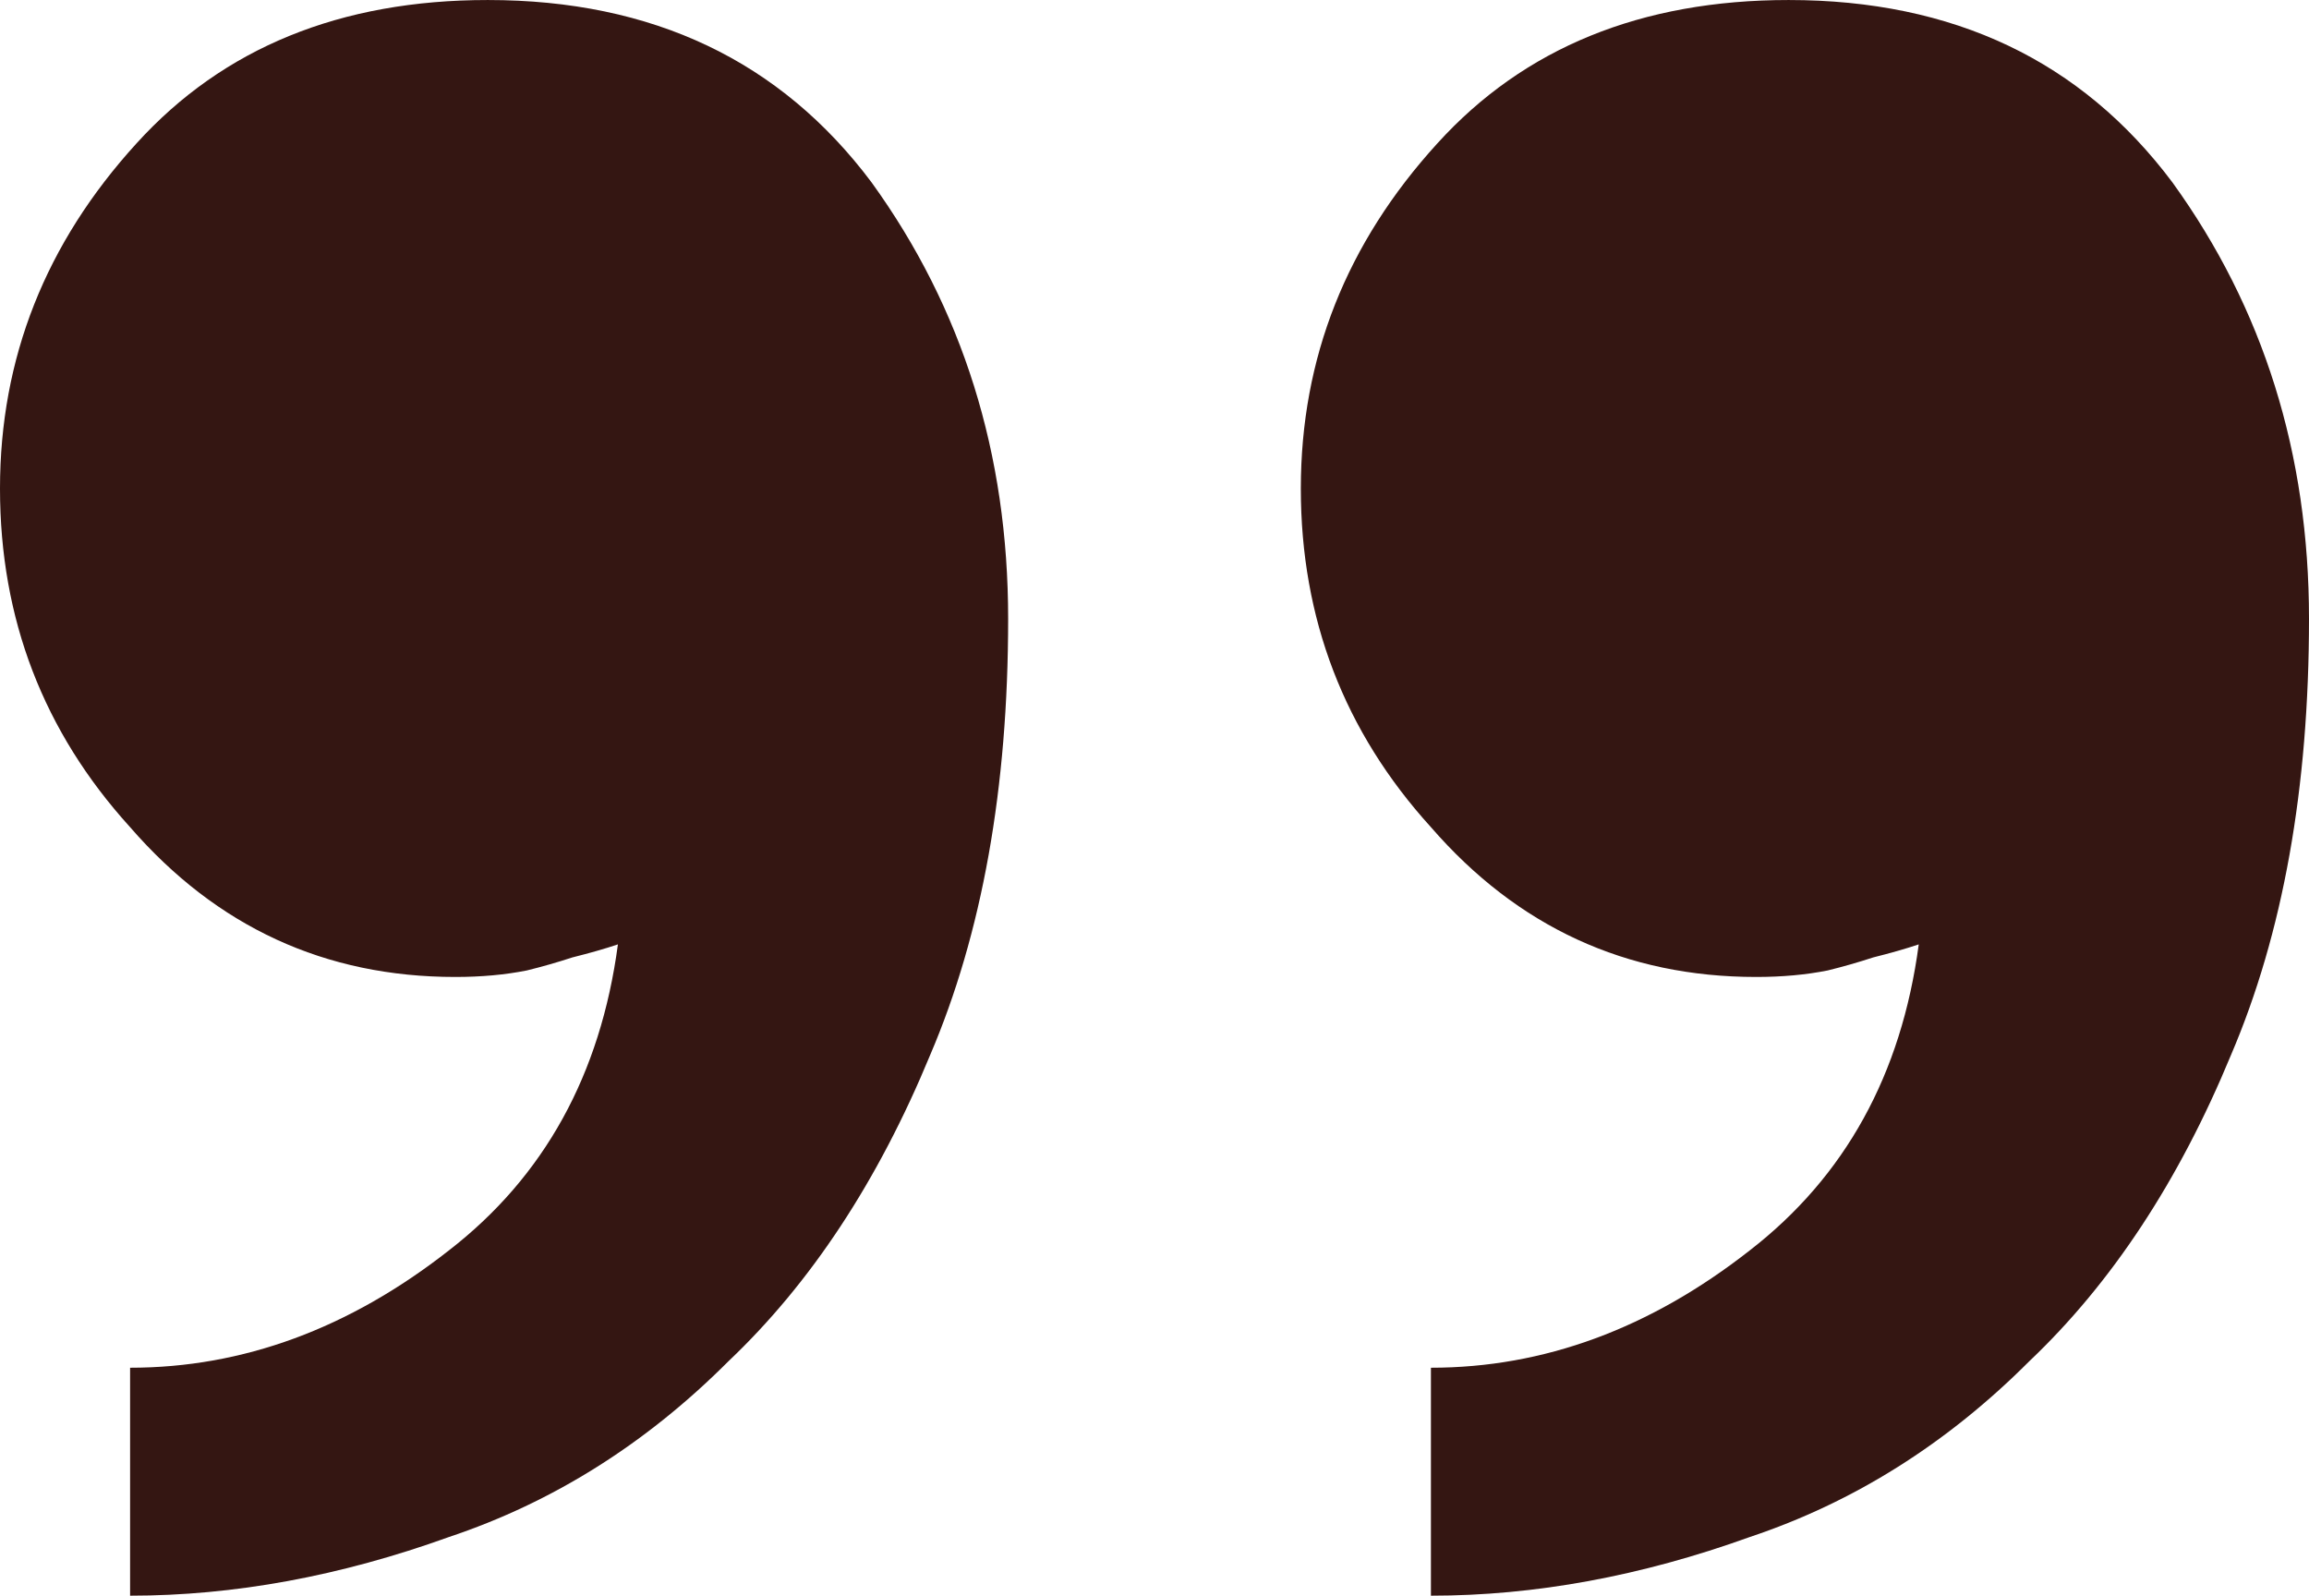 <svg width="123" height="85" viewBox="0 0 123 85" fill="none" xmlns="http://www.w3.org/2000/svg">
<g clip-path="url(#clip0_88_183)">
<path d="M53.704 32.961C53.704 41.981 52.318 49.729 49.547 56.205C46.775 62.913 43.194 68.348 38.806 72.511C34.416 76.906 29.451 80.028 23.907 81.878C18.132 83.961 12.473 85.001 6.93 85.001V72.858C12.935 72.858 18.594 70.776 23.907 66.613C28.989 62.681 31.991 57.246 32.916 50.307C32.222 50.538 31.414 50.77 30.49 51.001C29.691 51.263 28.882 51.494 28.065 51.695C26.91 51.926 25.639 52.042 24.253 52.042C17.323 52.042 11.549 49.382 6.93 44.062C2.31 38.974 0 32.961 0 26.022C0 19.082 2.425 12.953 7.276 7.634C11.896 2.545 18.132 0.001 25.986 0.001C34.763 0.001 41.577 3.239 46.428 9.715C51.278 16.423 53.704 24.172 53.704 32.961ZM123 32.961C123 41.981 121.614 49.729 118.842 56.205C116.07 62.913 112.49 68.348 108.101 72.511C103.713 76.906 98.746 80.028 93.203 81.878C87.428 83.961 81.769 85.001 76.225 85.001V72.858C82.231 72.858 87.89 70.776 93.203 66.613C98.284 62.681 101.287 57.246 102.211 50.307C101.518 50.538 100.71 50.77 99.786 51.001C98.987 51.263 98.178 51.494 97.361 51.695C96.206 51.926 94.935 52.042 93.549 52.042C86.619 52.042 80.845 49.382 76.225 44.062C71.605 38.974 69.295 32.96 69.295 26.022C69.295 19.082 71.721 12.953 76.572 7.634C81.192 2.545 87.428 0.001 95.282 0.001C104.059 0.001 110.873 3.239 115.724 9.715C120.575 16.423 123 24.171 123 32.961Z" fill="#341612"/>
</g>
<defs>
<clipPath id="clip0_88_183">
<rect width="123" height="85" fill="white" transform="translate(0 0.001)"/>
</clipPath>
</defs>
</svg>
